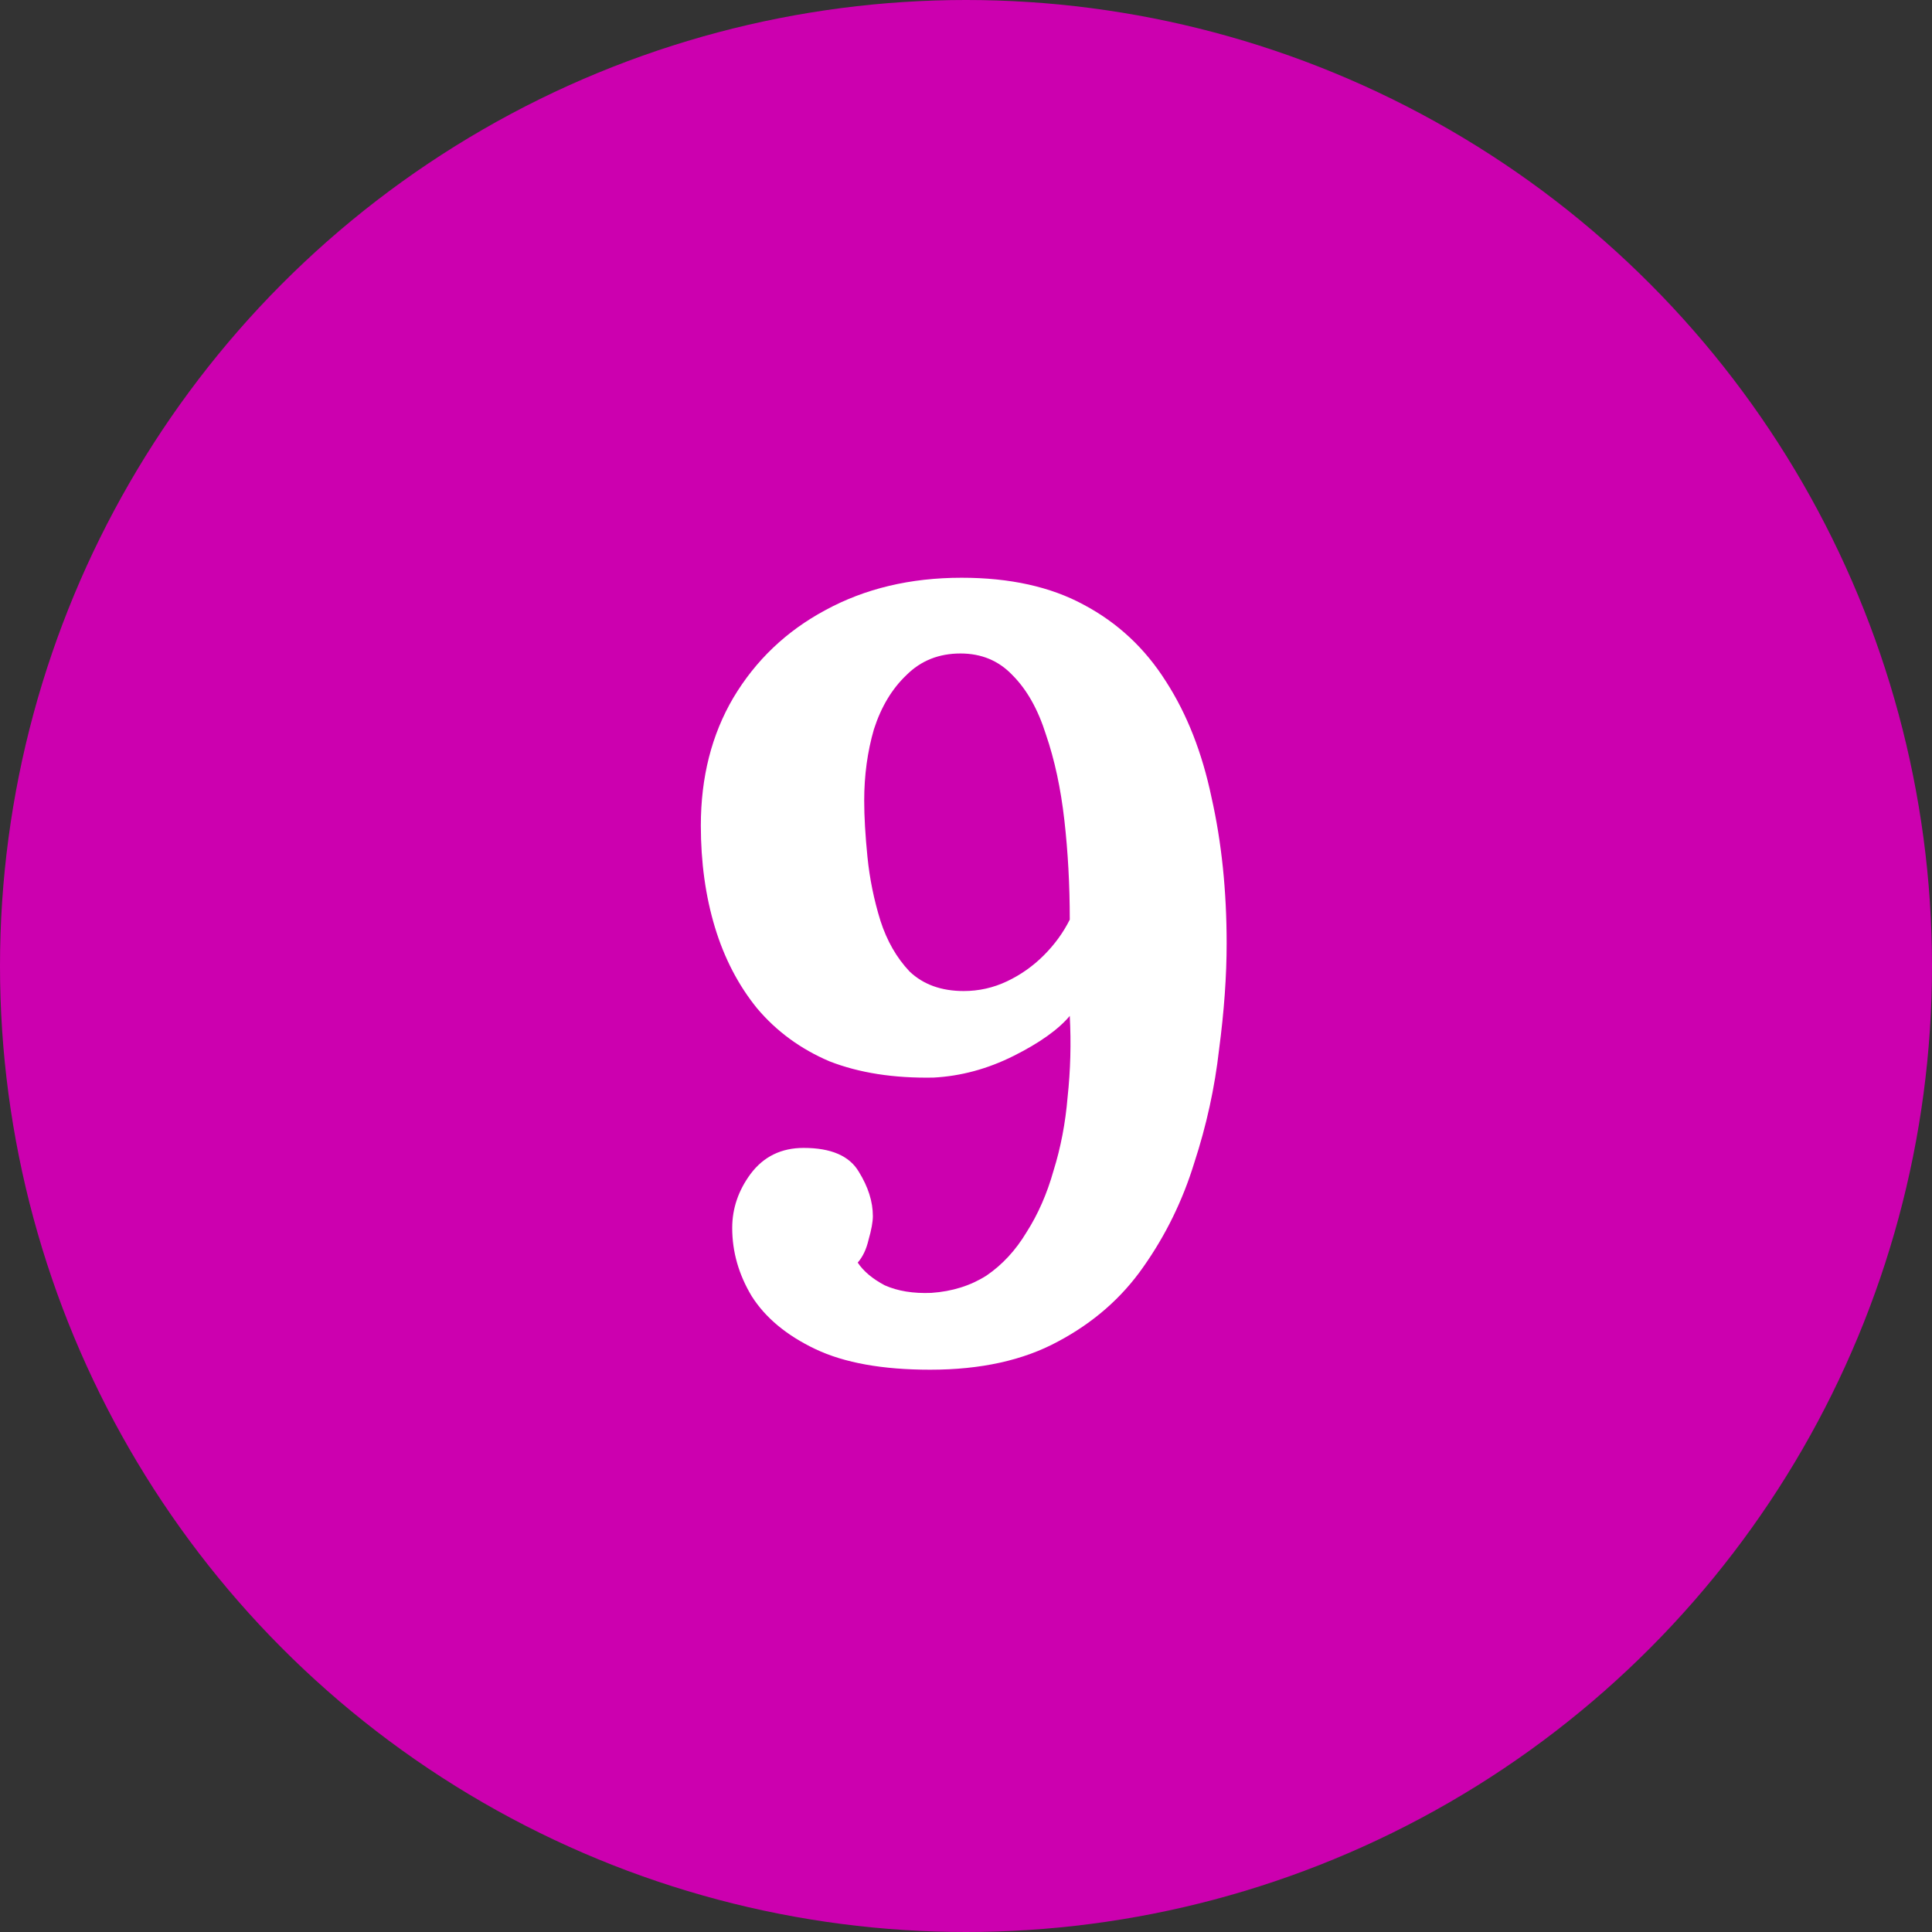 <?xml version="1.0" encoding="UTF-8"?> <svg xmlns="http://www.w3.org/2000/svg" width="100" height="100" viewBox="0 0 100 100" fill="none"><rect x="0" y="0" width="100" height="100" fill="#333333" stroke="none"/> <circle cx="50" cy="50" r="50" fill="#CC00AF"></circle> <path d="M48.147 70.896C45.683 70.896 43.705 70.541 42.211 69.832C40.718 69.123 39.617 68.208 38.907 67.088C38.235 65.968 37.899 64.792 37.899 63.56C37.899 62.552 38.217 61.619 38.851 60.76C39.523 59.864 40.438 59.416 41.595 59.416C43.014 59.416 43.966 59.827 44.451 60.648C44.937 61.432 45.179 62.197 45.179 62.944C45.179 63.243 45.105 63.653 44.955 64.176C44.843 64.661 44.657 65.053 44.395 65.352C44.694 65.8 45.16 66.192 45.795 66.528C46.467 66.827 47.27 66.957 48.203 66.92C49.286 66.845 50.238 66.547 51.059 66.024C51.88 65.464 52.571 64.717 53.131 63.784C53.728 62.851 54.195 61.787 54.531 60.592C54.904 59.397 55.147 58.128 55.259 56.784C55.408 55.403 55.446 54.003 55.371 52.584C54.774 53.293 53.803 53.984 52.459 54.656C51.115 55.328 49.734 55.701 48.315 55.776C46.262 55.813 44.47 55.533 42.939 54.936C41.446 54.301 40.195 53.387 39.187 52.192C38.217 50.997 37.489 49.597 37.003 47.992C36.518 46.387 36.275 44.632 36.275 42.728C36.275 40.227 36.835 38.024 37.955 36.12C39.112 34.179 40.699 32.667 42.715 31.584C44.769 30.464 47.12 29.904 49.771 29.904C52.273 29.904 54.382 30.371 56.099 31.304C57.854 32.237 59.273 33.563 60.355 35.28C61.438 36.96 62.222 38.957 62.707 41.272C63.23 43.587 63.491 46.107 63.491 48.832C63.491 50.512 63.361 52.341 63.099 54.32C62.875 56.299 62.446 58.259 61.811 60.2C61.214 62.141 60.337 63.933 59.179 65.576C58.059 67.181 56.584 68.469 54.755 69.44C52.963 70.411 50.761 70.896 48.147 70.896ZM49.883 51.296C50.667 51.296 51.414 51.128 52.123 50.792C52.833 50.456 53.467 50.008 54.027 49.448C54.587 48.888 55.035 48.272 55.371 47.6C55.371 45.808 55.278 44.091 55.091 42.448C54.904 40.805 54.587 39.331 54.139 38.024C53.728 36.717 53.15 35.691 52.403 34.944C51.694 34.197 50.798 33.824 49.715 33.824C48.595 33.824 47.662 34.197 46.915 34.944C46.169 35.653 45.608 36.587 45.235 37.744C44.899 38.901 44.731 40.133 44.731 41.44C44.731 42.261 44.787 43.232 44.899 44.352C45.011 45.472 45.235 46.573 45.571 47.656C45.907 48.701 46.411 49.579 47.083 50.288C47.792 50.96 48.726 51.296 49.883 51.296Z" fill="white"></path> </svg> 